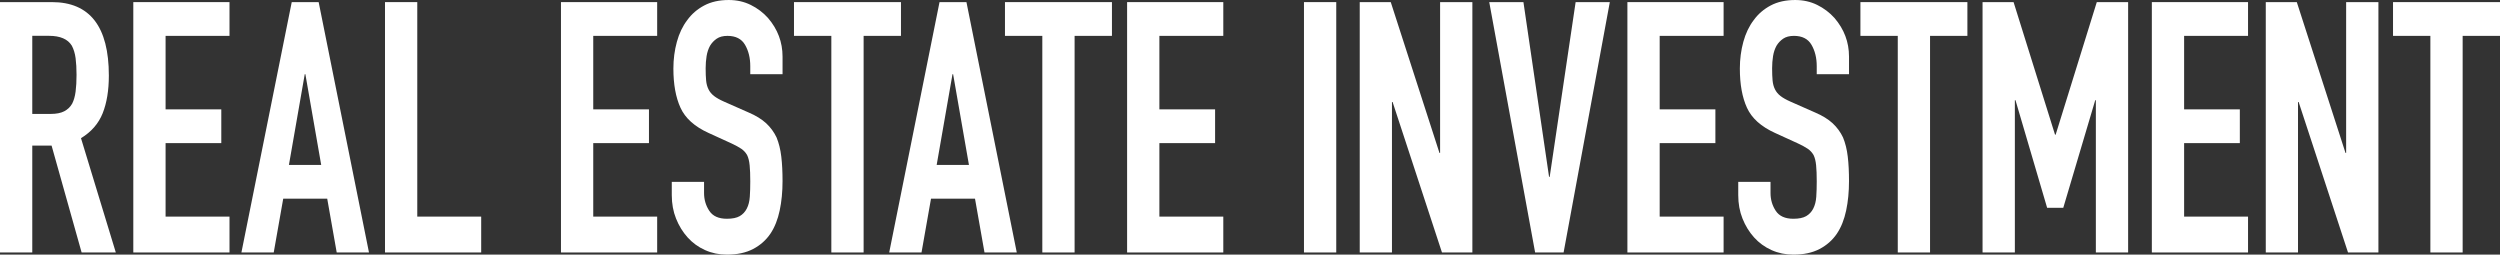 <?xml version="1.0" encoding="UTF-8"?><svg id="_レイヤー_2" xmlns="http://www.w3.org/2000/svg" viewBox="0 0 639.87 65.16"><rect x="0" y="0" width="639.87" height="65.16" fill="#333333" stroke="none"/><g id="_ヘッダー"><path d="M0,64.62V.54h13.28c9.72,0,14.58,6.27,14.58,18.81,0,3.78-.53,6.99-1.58,9.63-1.05,2.64-2.9,4.77-5.55,6.39l8.91,29.25h-8.75l-7.69-27.36h-4.94v27.36H0ZM8.26,9.18v19.98h4.7c1.46,0,2.62-.23,3.48-.68.86-.45,1.54-1.09,2.02-1.93.43-.84.73-1.87.89-3.11.16-1.23.24-2.65.24-4.27s-.08-3.04-.24-4.28c-.16-1.23-.49-2.3-.97-3.2-1.03-1.68-2.97-2.52-5.83-2.52h-4.29Z" style="fill:#fff;"/><path d="M34.12,64.62V.54h24.62v8.64h-16.36v18.81h14.26v8.64h-14.26v18.81h16.36v9.18h-24.62Z" style="fill:#fff;"/><path d="M61.79,64.62L74.67.54h6.89l12.88,64.08h-8.26l-2.43-13.77h-11.26l-2.43,13.77h-8.26ZM82.21,42.21l-4.05-23.22h-.16l-4.05,23.22h8.26Z" style="fill:#fff;"/><path d="M98.54,64.62V.54h8.26v54.9h16.36v9.18h-24.62Z" style="fill:#fff;"/><path d="M143.58,64.62V.54h24.62v8.64h-16.36v18.81h14.26v8.64h-14.26v18.81h16.36v9.18h-24.62Z" style="fill:#fff;"/><path d="M200.29,18.99h-8.26v-2.07c0-2.1-.45-3.92-1.34-5.45-.89-1.53-2.39-2.29-4.5-2.29-1.13,0-2.05.24-2.75.72-.7.48-1.27,1.08-1.7,1.8-.43.78-.73,1.67-.89,2.66-.16.99-.24,2.03-.24,3.1,0,1.26.04,2.31.12,3.15.08.84.28,1.59.61,2.25.32.66.8,1.23,1.42,1.71.62.48,1.47.96,2.55,1.44l6.32,2.79c1.84.78,3.32,1.7,4.46,2.74,1.13,1.05,2.02,2.27,2.67,3.64.59,1.44,1,3.08,1.21,4.91.22,1.83.32,3.92.32,6.26,0,2.7-.24,5.21-.73,7.52-.49,2.31-1.27,4.28-2.35,5.9-1.13,1.68-2.62,3-4.46,3.96-1.84.96-4.08,1.44-6.72,1.44-2,0-3.86-.39-5.59-1.17-1.73-.78-3.21-1.86-4.45-3.24-1.24-1.38-2.23-2.98-2.96-4.82-.73-1.83-1.09-3.82-1.09-5.98v-3.42h8.26v2.88c0,1.68.45,3.19,1.34,4.54.89,1.35,2.39,2.03,4.5,2.03,1.4,0,2.5-.22,3.28-.67.78-.45,1.39-1.09,1.82-1.94.43-.84.69-1.84.77-3.02.08-1.17.12-2.47.12-3.92,0-1.68-.05-3.06-.16-4.14-.11-1.08-.32-1.95-.65-2.61-.38-.66-.88-1.2-1.5-1.62-.62-.42-1.45-.87-2.47-1.35l-5.91-2.7c-3.56-1.62-5.95-3.76-7.17-6.44-1.22-2.67-1.82-6.01-1.82-10.03,0-2.4.3-4.68.89-6.84.59-2.16,1.48-4.02,2.67-5.58,1.13-1.56,2.58-2.8,4.33-3.73,1.75-.93,3.85-1.4,6.28-1.4,2.05,0,3.93.42,5.63,1.26,1.7.84,3.17,1.95,4.41,3.33,2.48,2.88,3.73,6.18,3.73,9.9v4.5Z" style="fill:#fff;"/><path d="M212.78,64.62V9.18h-9.56V.54h27.38v8.64h-9.56v55.44h-8.26Z" style="fill:#fff;"/><path d="M227.59,64.62L240.47.54h6.89l12.88,64.08h-8.26l-2.43-13.77h-11.26l-2.43,13.77h-8.26ZM248,42.21l-4.05-23.22h-.16l-4.05,23.22h8.26Z" style="fill:#fff;"/><path d="M266.78,64.62V9.18h-9.56V.54h27.38v8.64h-9.56v55.44h-8.26Z" style="fill:#fff;"/><path d="M288.48,64.62V.54h24.62v8.64h-16.36v18.81h14.26v8.64h-14.26v18.81h16.36v9.18h-24.62Z" style="fill:#fff;"/><path d="M333.75,64.62V.54h8.26v64.08h-8.26Z" style="fill:#fff;"/><path d="M348.02,64.62V.54h7.94l12.47,38.61h.16V.54h8.26v64.08h-7.78l-12.64-38.52h-.16v38.52h-8.26Z" style="fill:#fff;"/><path d="M412.03.54l-11.83,64.08h-7.29L381.17.54h8.75l6.56,44.73h.16l6.64-44.73h8.75Z" style="fill:#fff;"/><path d="M416.53,64.62V.54h24.62v8.64h-16.36v18.81h14.26v8.64h-14.26v18.81h16.36v9.18h-24.62Z" style="fill:#fff;"/><path d="M473.25,18.99h-8.26v-2.07c0-2.1-.45-3.92-1.34-5.45-.89-1.53-2.39-2.29-4.5-2.29-1.13,0-2.05.24-2.75.72-.7.48-1.27,1.08-1.7,1.8-.43.78-.73,1.67-.89,2.66-.16.99-.24,2.03-.24,3.1,0,1.26.04,2.31.12,3.15.08.84.28,1.59.61,2.25.32.66.8,1.23,1.42,1.71.62.48,1.47.96,2.55,1.44l6.32,2.79c1.84.78,3.32,1.7,4.46,2.74,1.13,1.05,2.02,2.27,2.67,3.64.59,1.44,1,3.08,1.21,4.91.22,1.83.32,3.92.32,6.26,0,2.7-.24,5.21-.73,7.52-.49,2.31-1.27,4.28-2.35,5.9-1.13,1.68-2.62,3-4.46,3.96-1.84.96-4.08,1.44-6.72,1.44-2,0-3.86-.39-5.59-1.17-1.73-.78-3.21-1.86-4.45-3.24-1.24-1.38-2.23-2.98-2.96-4.82-.73-1.83-1.09-3.82-1.09-5.98v-3.42h8.26v2.88c0,1.68.45,3.19,1.34,4.54.89,1.35,2.39,2.03,4.5,2.03,1.4,0,2.5-.22,3.28-.67.78-.45,1.39-1.09,1.82-1.94.43-.84.69-1.84.77-3.02.08-1.17.12-2.47.12-3.92,0-1.68-.05-3.06-.16-4.14-.11-1.08-.32-1.95-.65-2.61-.38-.66-.88-1.2-1.5-1.62-.62-.42-1.45-.87-2.47-1.35l-5.91-2.7c-3.56-1.62-5.95-3.76-7.17-6.44-1.22-2.67-1.82-6.01-1.82-10.03,0-2.4.3-4.68.89-6.84.59-2.16,1.48-4.02,2.67-5.58,1.13-1.56,2.58-2.8,4.33-3.73,1.75-.93,3.85-1.4,6.28-1.4,2.05,0,3.93.42,5.63,1.26,1.7.84,3.17,1.95,4.41,3.33,2.48,2.88,3.73,6.18,3.73,9.9v4.5Z" style="fill:#fff;"/><path d="M485.73,64.62V9.18h-9.56V.54h27.38v8.64h-9.56v55.44h-8.26Z" style="fill:#fff;"/><path d="M507.43,64.62V.54h7.94l10.61,33.93h.16l10.53-33.93h8.02v64.08h-8.26V25.65h-.16l-8.18,27.54h-4.13l-8.1-27.54h-.16v38.97h-8.26Z" style="fill:#fff;"/><path d="M550.76,64.62V.54h24.62v8.64h-16.36v18.81h14.26v8.64h-14.26v18.81h16.36v9.18h-24.62Z" style="fill:#fff;"/><path d="M579.92,64.62V.54h7.94l12.47,38.61h.16V.54h8.26v64.08h-7.78l-12.64-38.52h-.16v38.52h-8.26Z" style="fill:#fff;"/><path d="M622.05,64.62V9.18h-9.56V.54h27.38v8.64h-9.56v55.44h-8.26Z" style="fill:#fff;"/></g></svg>